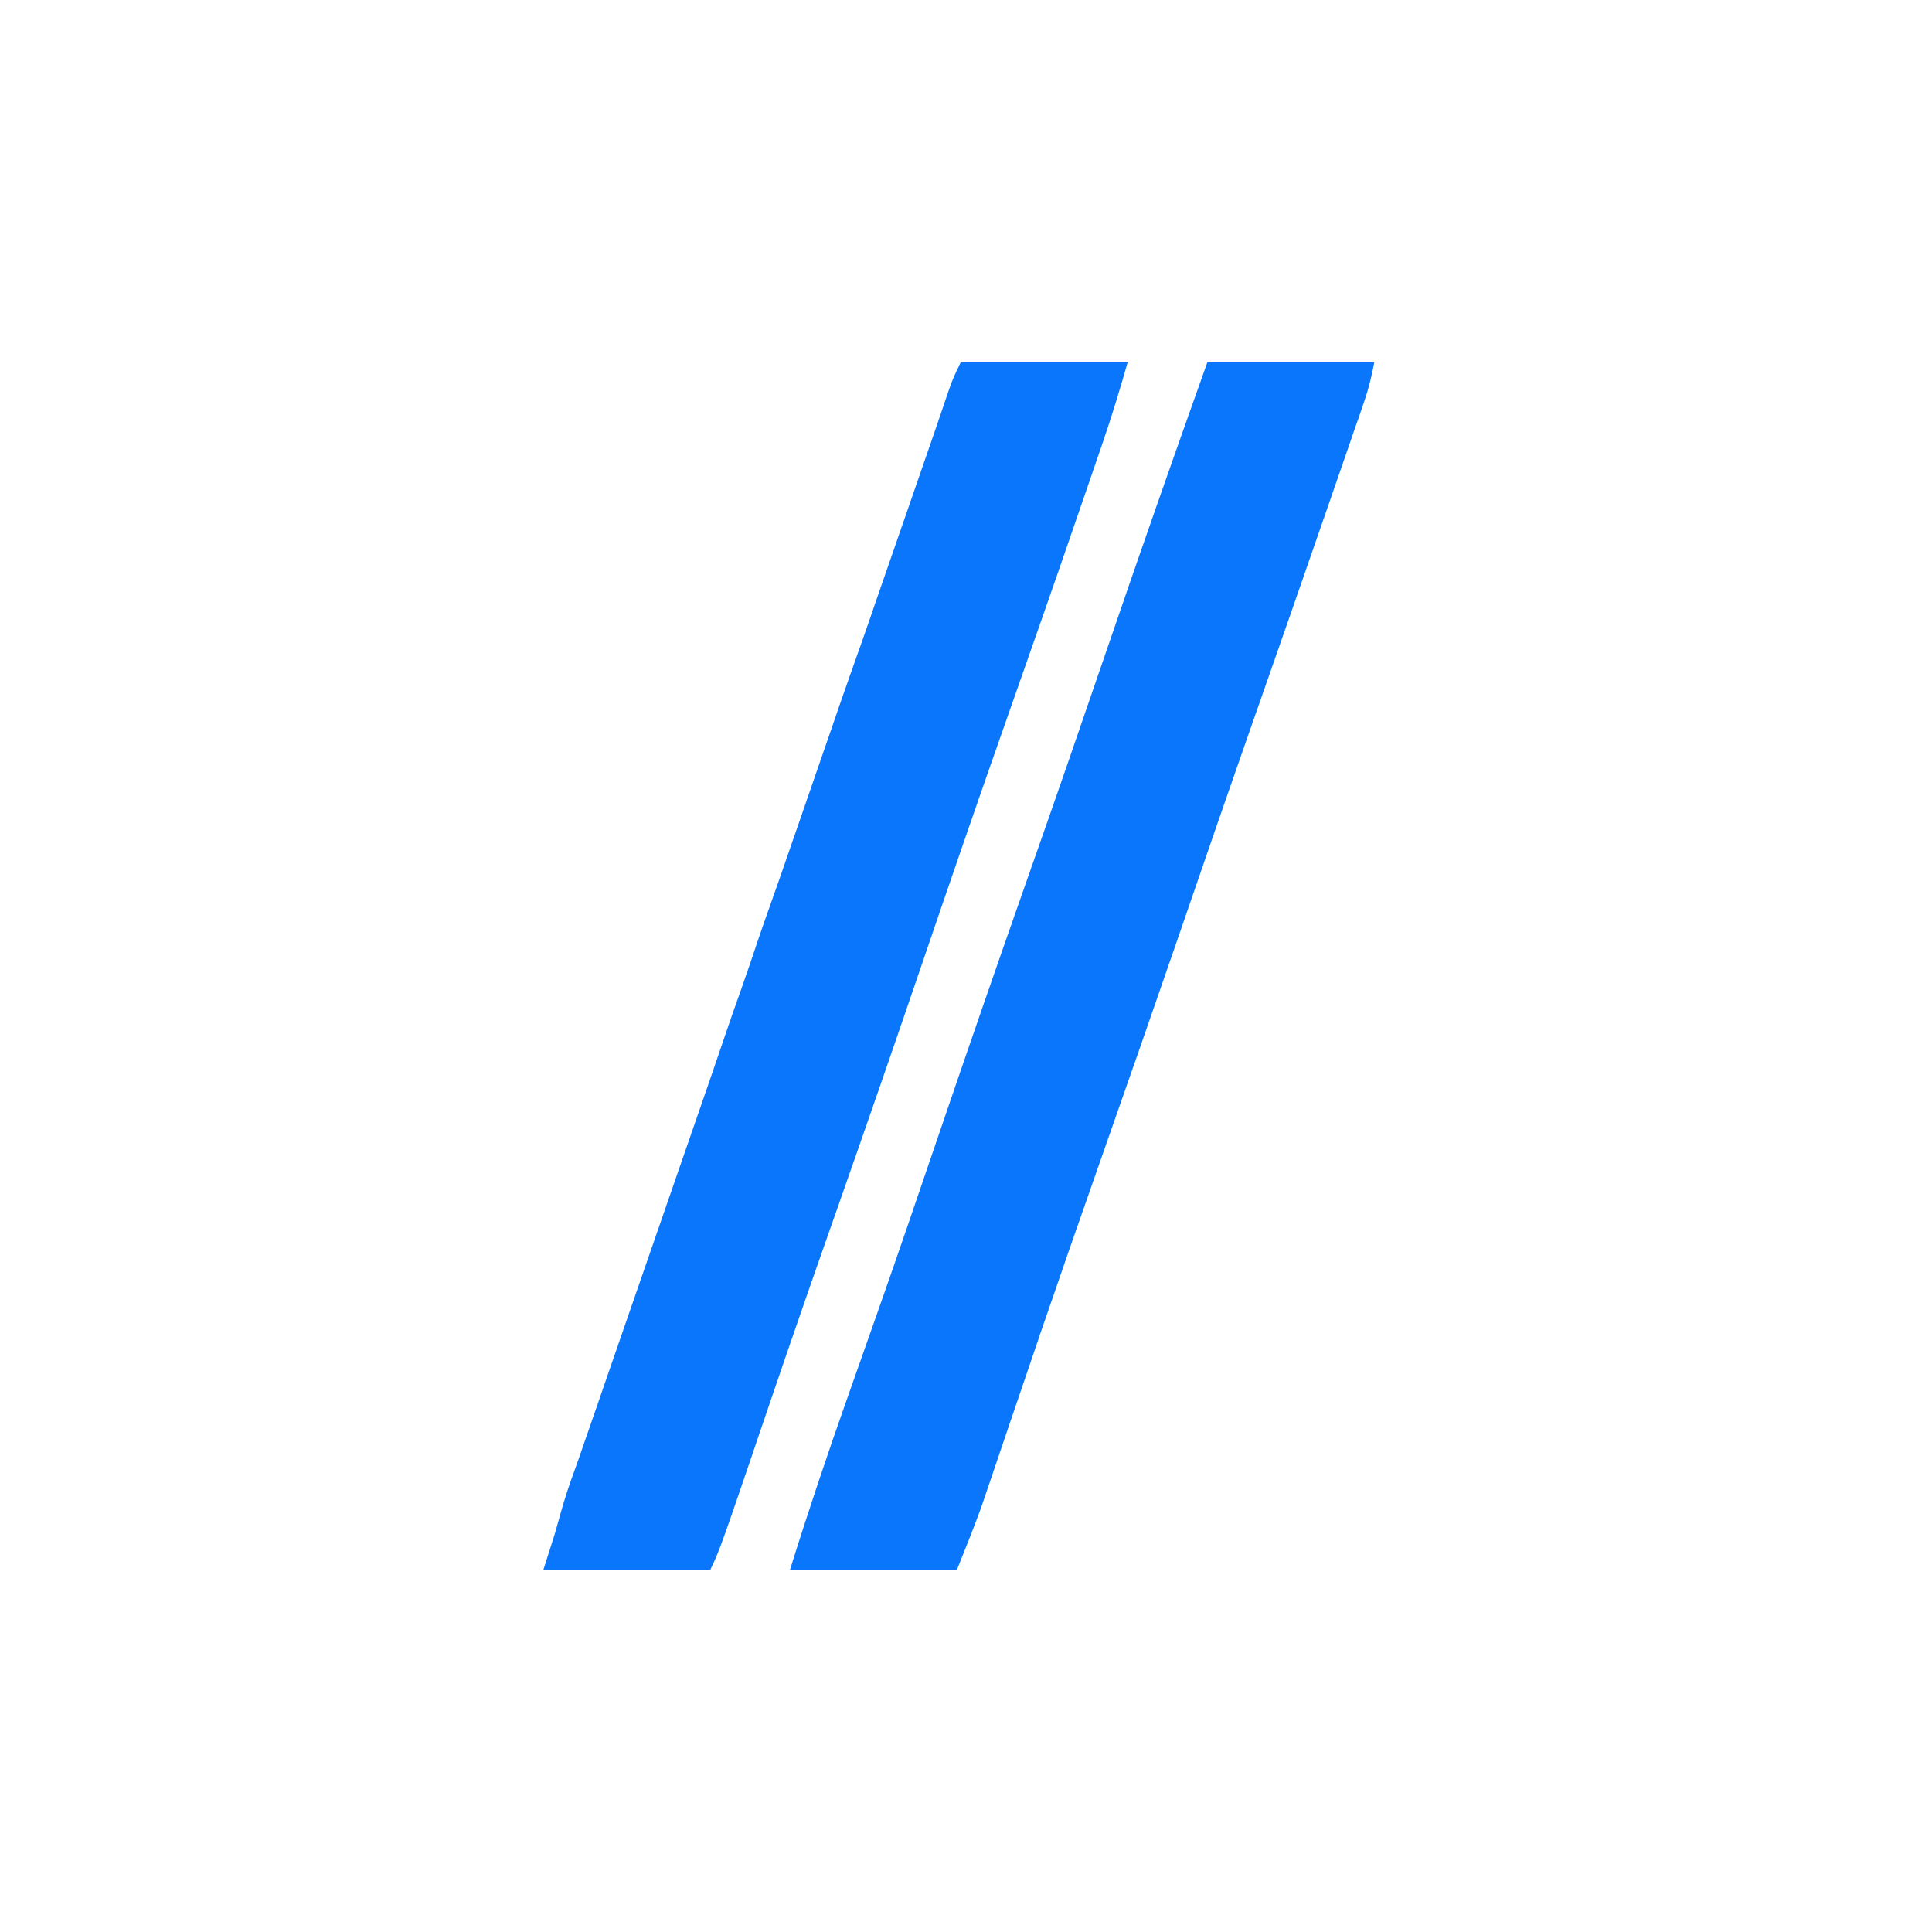 <?xml version="1.0" encoding="UTF-8"?> <svg xmlns="http://www.w3.org/2000/svg" width="32" height="32" viewBox="0 0 32 32" fill="none"><rect width="32" height="32" fill="white"></rect><path d="M15.913 6C16.826 6 17.738 6 18.678 6C18.551 6.444 18.42 6.879 18.27 7.314C18.238 7.407 18.238 7.407 18.206 7.502C18.136 7.707 18.065 7.912 17.995 8.116C17.944 8.263 17.894 8.41 17.843 8.557C17.446 9.713 17.041 10.866 16.636 12.018C16.173 13.332 15.72 14.65 15.27 15.969C14.792 17.371 14.307 18.77 13.815 20.168C13.449 21.207 13.088 22.247 12.733 23.29C11.927 25.66 11.927 25.66 11.765 26C10.853 26 9.94 26 9 26C9.062 25.804 9.124 25.608 9.189 25.406C9.221 25.295 9.252 25.183 9.283 25.072C9.351 24.829 9.428 24.593 9.515 24.358C9.574 24.195 9.631 24.031 9.687 23.867C9.709 23.805 9.73 23.744 9.752 23.68C9.773 23.618 9.795 23.556 9.817 23.492C9.859 23.371 9.901 23.25 9.943 23.129C9.963 23.069 9.984 23.009 10.005 22.947C10.728 20.86 10.728 20.86 11.451 18.772C11.472 18.712 11.493 18.652 11.514 18.59C11.555 18.471 11.596 18.353 11.637 18.235C11.756 17.893 11.873 17.551 11.989 17.209C12.084 16.93 12.18 16.652 12.28 16.375C12.378 16.099 12.471 15.82 12.565 15.542C12.617 15.388 12.671 15.233 12.726 15.08C12.861 14.705 12.99 14.328 13.12 13.952C13.148 13.873 13.175 13.795 13.203 13.714C13.289 13.464 13.376 13.214 13.462 12.964C13.576 12.634 13.69 12.305 13.804 11.976C13.83 11.901 13.856 11.826 13.882 11.748C14.013 11.372 14.144 10.995 14.279 10.62C14.32 10.504 14.36 10.387 14.401 10.27C14.433 10.177 14.433 10.177 14.465 10.083C14.498 9.99 14.498 9.99 14.53 9.894C14.572 9.773 14.614 9.652 14.656 9.531C14.677 9.471 14.697 9.412 14.719 9.35C15.41 7.353 15.41 7.353 15.473 7.173C15.516 7.047 15.56 6.919 15.603 6.792C15.625 6.728 15.647 6.664 15.669 6.598C15.699 6.512 15.699 6.512 15.729 6.423C15.787 6.264 15.787 6.264 15.913 6Z" fill="#0976FB"></path><path d="M19.998 6C20.91 6 21.823 6 22.763 6C22.717 6.241 22.669 6.44 22.59 6.668C22.567 6.734 22.544 6.8 22.521 6.869C22.496 6.94 22.471 7.012 22.445 7.086C22.419 7.162 22.393 7.237 22.366 7.315C22.295 7.521 22.223 7.728 22.152 7.934C22.092 8.107 22.032 8.281 21.972 8.454C21.566 9.628 21.157 10.8 20.746 11.971C20.332 13.152 19.924 14.334 19.518 15.517C19.082 16.782 18.641 18.045 18.197 19.307C17.866 20.247 17.539 21.188 17.216 22.131C17.2 22.179 17.184 22.227 17.167 22.277C17.006 22.749 16.845 23.221 16.684 23.694C16.625 23.868 16.566 24.042 16.507 24.216C16.466 24.334 16.427 24.452 16.387 24.57C16.362 24.643 16.337 24.715 16.312 24.79C16.291 24.852 16.27 24.914 16.248 24.978C16.123 25.322 15.985 25.66 15.85 26C14.938 26 14.025 26 13.085 26C13.384 25.04 13.704 24.09 14.039 23.143C14.185 22.731 14.33 22.319 14.475 21.906C14.491 21.863 14.506 21.82 14.521 21.776C14.861 20.81 15.192 19.842 15.522 18.872C16.019 17.413 16.523 15.957 17.035 14.503C17.47 13.269 17.897 12.032 18.321 10.794C18.869 9.191 19.429 7.594 19.998 6Z" fill="#0976FB"></path></svg> 
